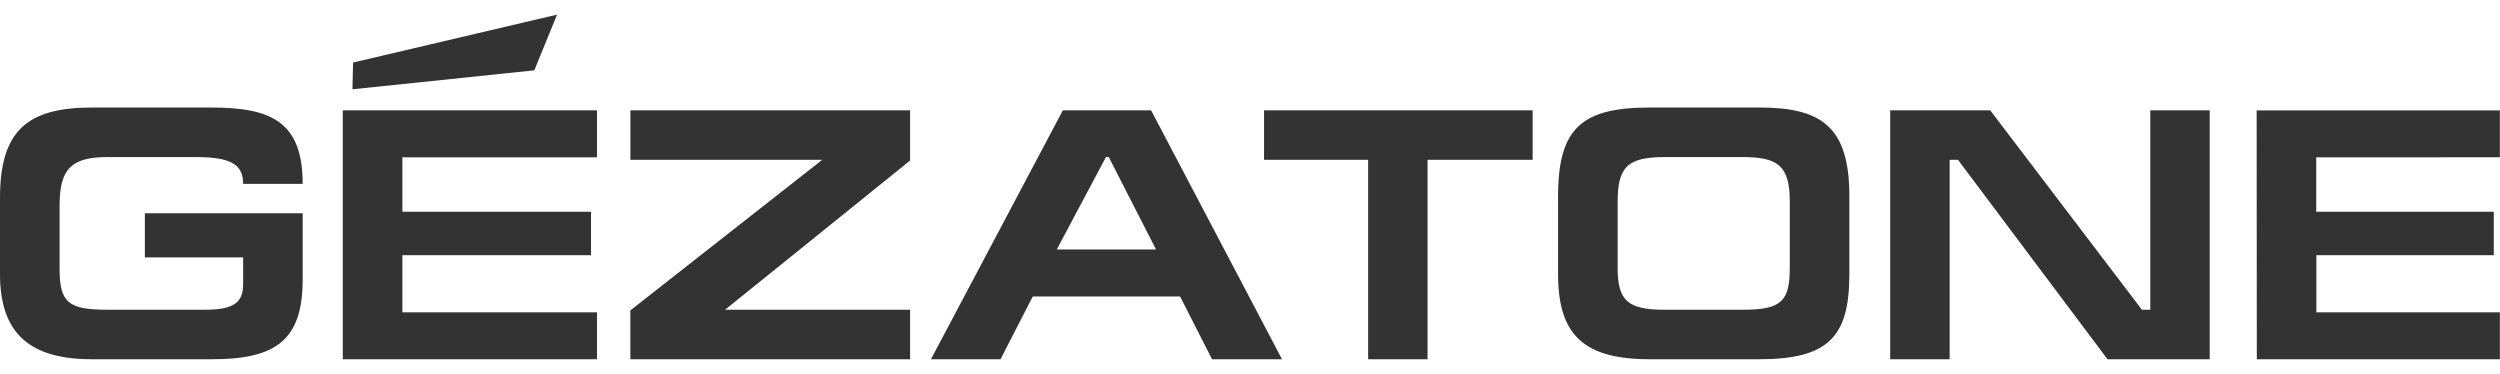 <svg width="227" height="34" viewBox="0 0 227 34" fill="none" xmlns="http://www.w3.org/2000/svg">
<g clip-path="url(#clip0_513_1839)">
<g clip-path="url(#clip1_513_1839)">
<path d="M48.515 6.387L32.002 8.107L32.058 5.677L50.581 1.329L48.515 6.387ZM114.775 14.512H124.227V32.62H129.622V14.512H139.163V10.019H114.775V14.512ZM195.246 28.122H194.485L180.715 10.021H171.629V32.62H177.029V14.512H177.785L191.361 32.62H200.642V10.021H195.246V28.122ZM162.511 24.315C162.511 27.376 161.732 28.122 158.285 28.122H151.109C147.822 28.122 146.883 27.31 146.883 24.345V18.329C146.883 15.099 147.822 14.261 151.206 14.261H158.181C161.4 14.261 162.511 15.001 162.511 18.294V24.315ZM159.743 9.763H149.803C143.66 9.763 141.473 11.608 141.473 17.805V24.895C141.473 30.372 143.757 32.62 149.803 32.62H159.743C166.059 32.62 167.921 30.542 167.921 24.896V17.807C167.921 11.456 165.343 9.763 159.743 9.763ZM95.956 22.653L100.421 14.259H100.673L104.968 22.653H95.956ZM96.506 10.021L84.531 32.62H90.847L93.775 26.92H107.151L110.055 32.62H116.407L104.521 10.021H96.506ZM226.988 14.282V10.024H204.904L204.918 32.62H226.99V28.359H210.328V23.173H226.436V19.227H210.314V14.285L226.988 14.282ZM9.801 14.261H17.781C21.029 14.261 22.077 14.971 22.077 16.695H27.483C27.483 11.063 24.647 9.763 19.174 9.763H8.34C2.445 9.763 0 11.905 0 17.964V24.896C0 30.371 2.808 32.62 8.34 32.62H19.285C25.11 32.62 27.483 30.826 27.483 25.38V19.366H13.154V23.372H22.077V25.778C22.077 27.406 21.331 28.122 18.628 28.122H9.737C6.157 28.122 5.411 27.446 5.411 24.381V18.643C5.411 15.256 6.546 14.261 9.798 14.261H9.801ZM31.123 32.62H54.208V28.359H36.536V23.173H53.663V19.227H36.536V14.285H54.208V10.019H31.123V32.62ZM57.239 14.512H74.659L57.237 28.184V32.62H82.637V28.122H65.839L82.637 14.578V10.021H57.239V14.509" fill="#333333"/>
</g>
</g>
<defs>
<clipPath id="clip0_513_1839">
<rect width="227" height="33.809" fill="white"/>
</clipPath>
<clipPath id="clip1_513_1839">
<rect width="227" height="33.809" fill="white"/>
</clipPath>
</defs>
</svg>
